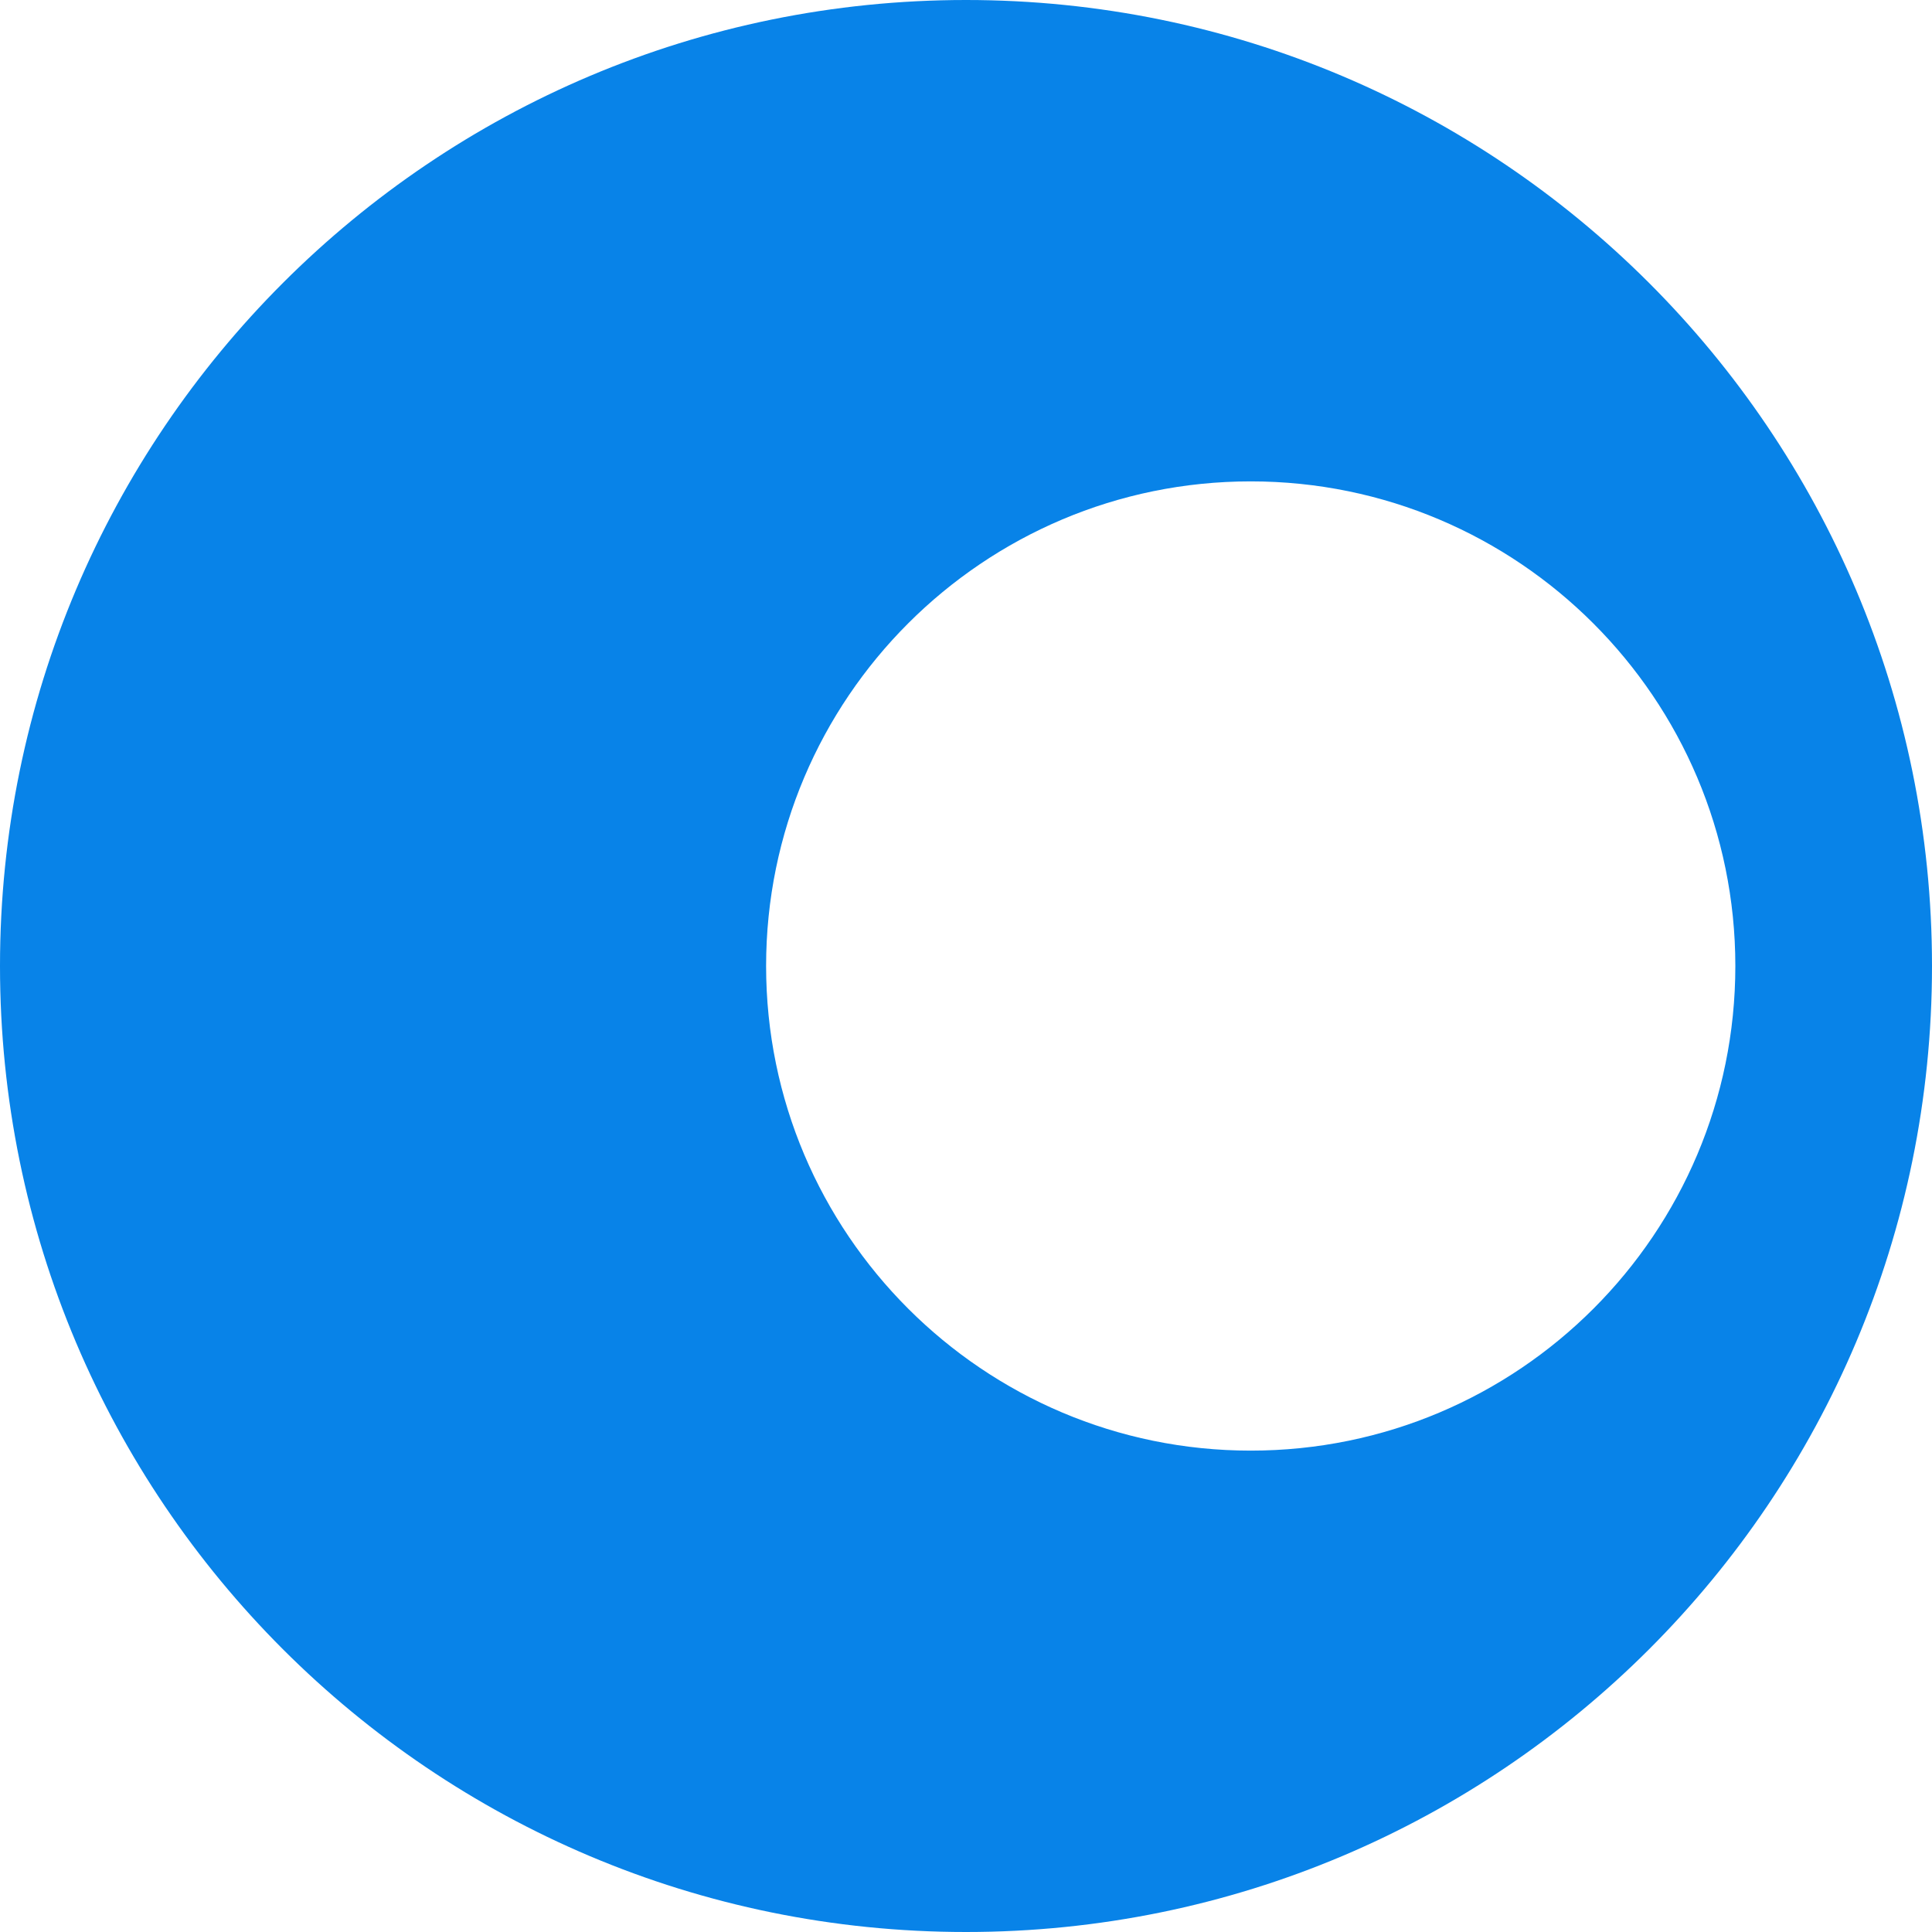 <svg width="512" height="512" viewBox="0 0 512 512" fill="none" xmlns="http://www.w3.org/2000/svg">
<path d="M256 0C114.685 0 0 114.541 0 256C0 397.459 114.541 512 256 512C397.459 512 512 397.459 512 256C512 114.541 397.315 0 256 0ZM331.454 384.43C260.582 384.43 203.025 326.872 203.025 256C203.025 185.128 260.582 127.57 331.454 127.57C402.327 127.57 459.884 185.128 459.884 256C459.884 326.872 402.47 384.43 331.454 384.43Z" fill="#0883e8"/>
</svg>
